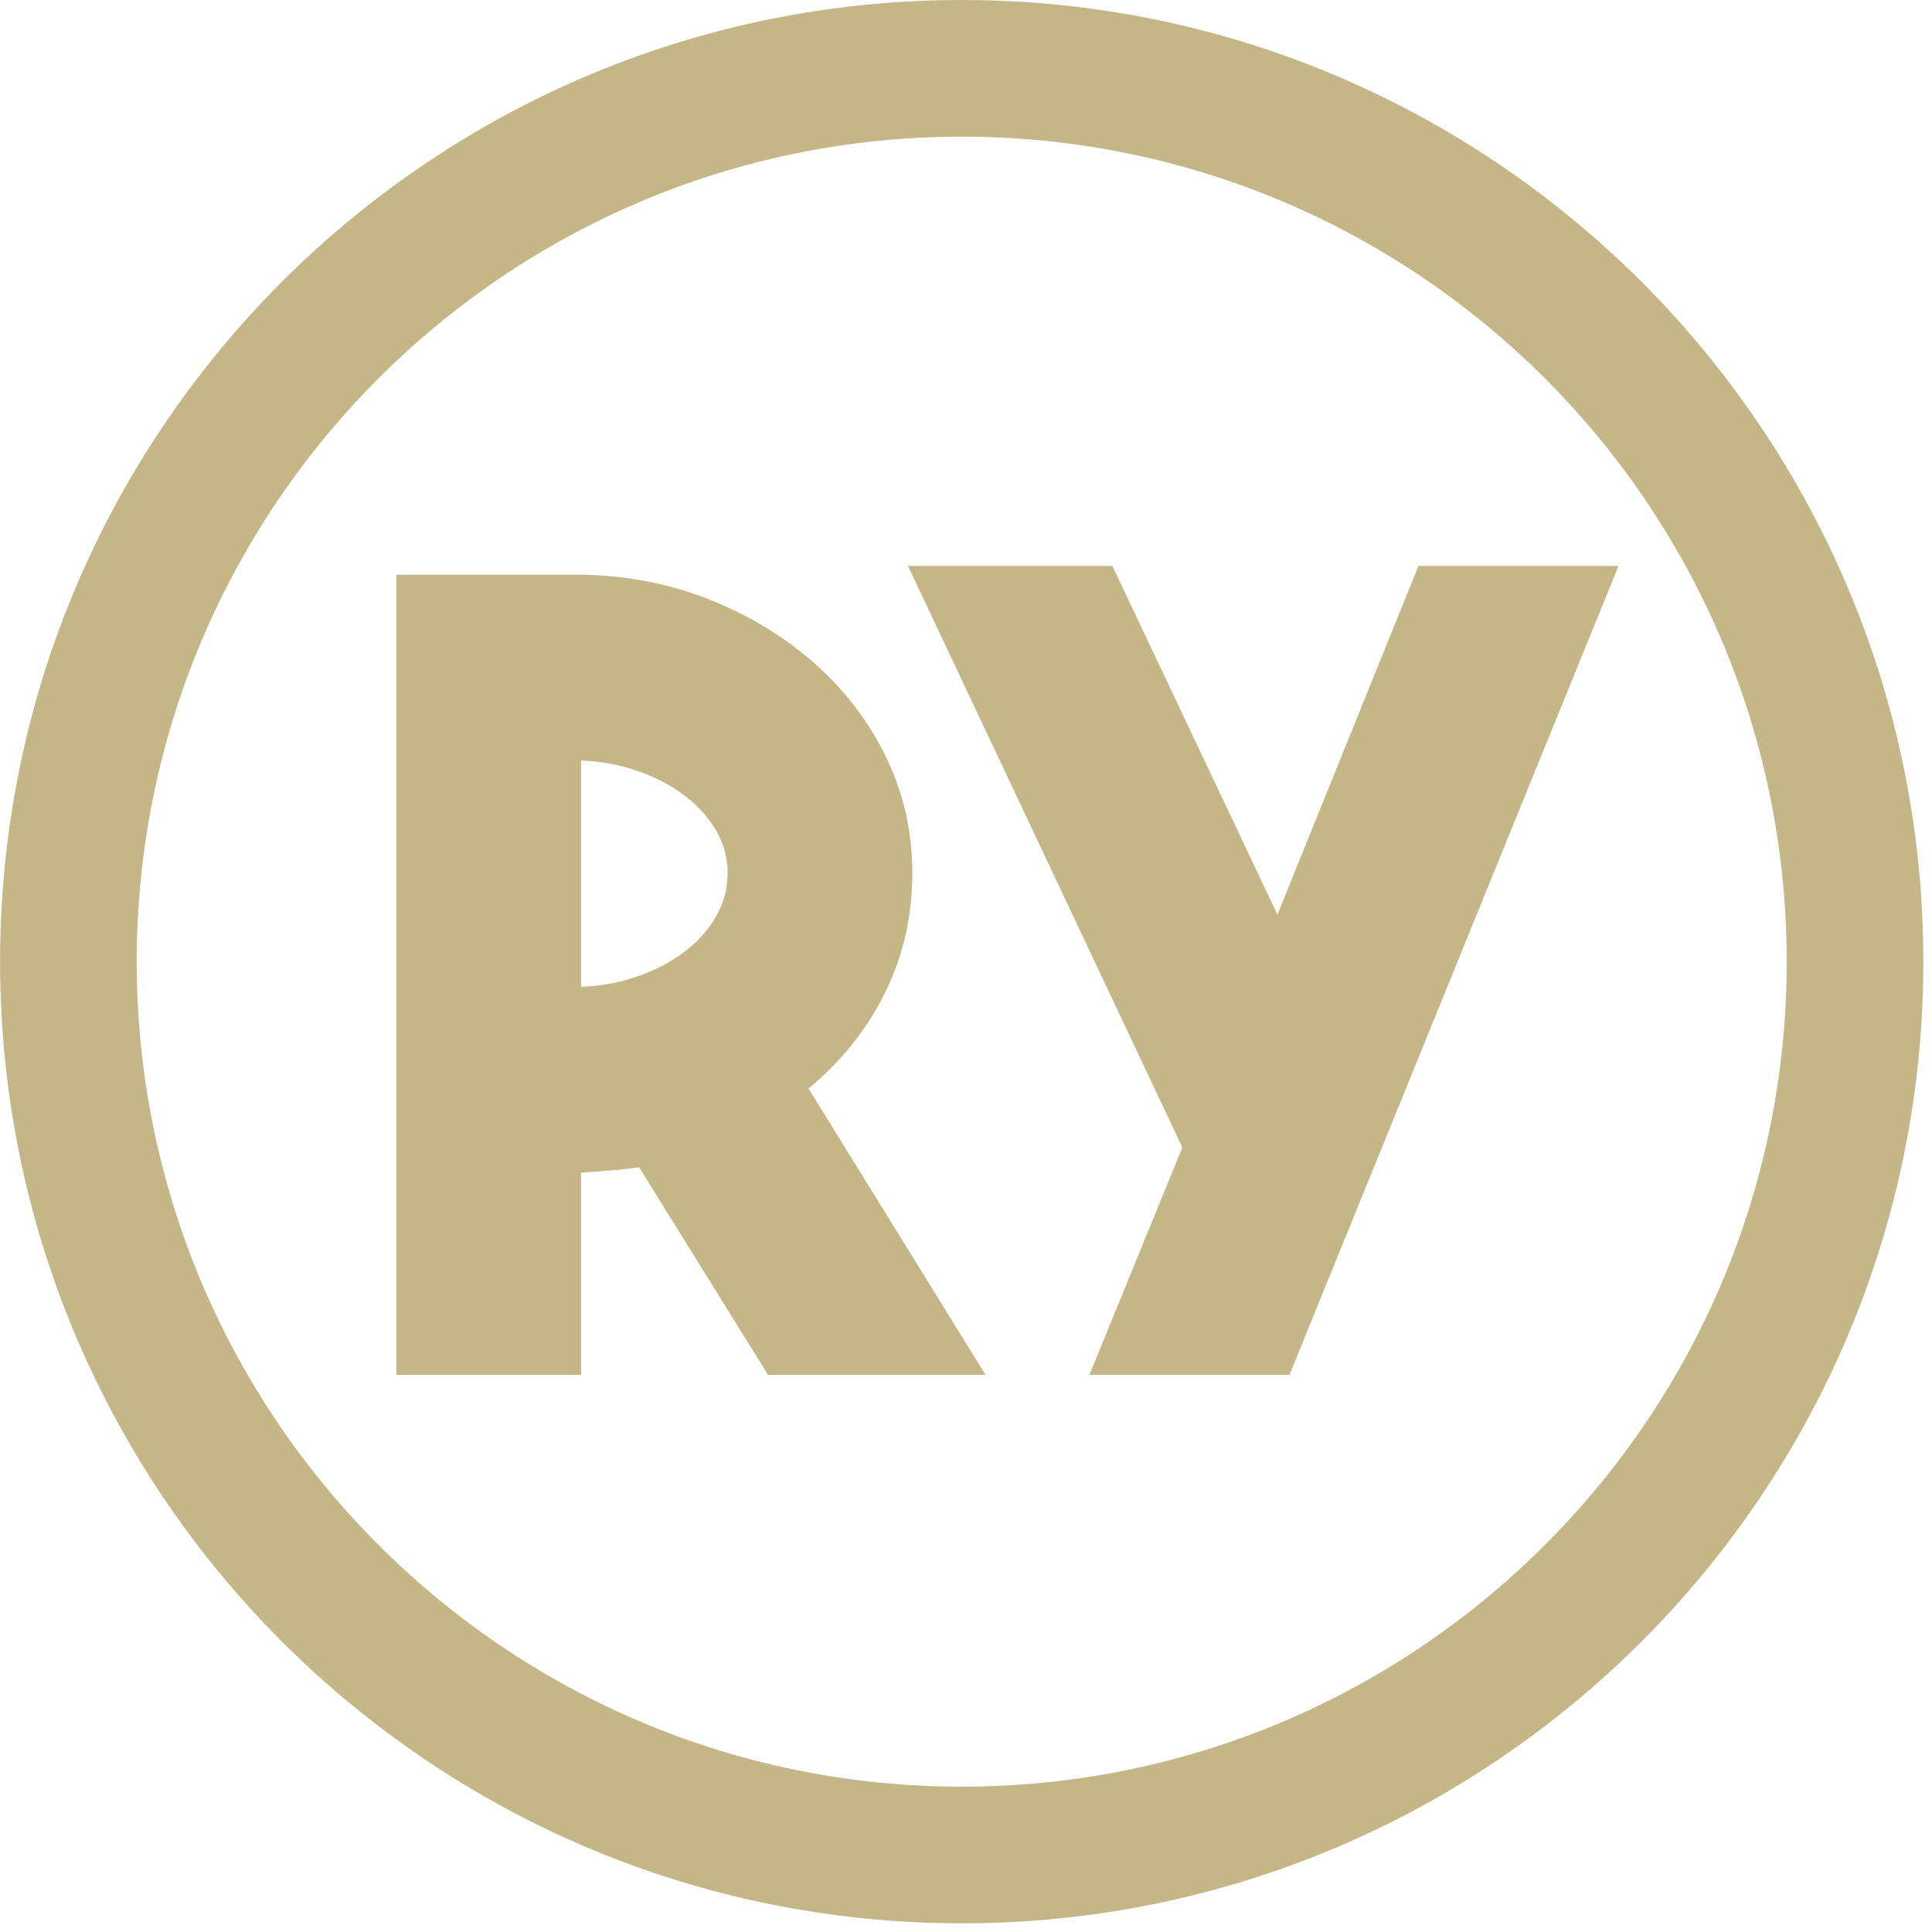 <?xml version="1.0" encoding="UTF-8" standalone="no"?>
<!DOCTYPE svg PUBLIC "-//W3C//DTD SVG 1.1//EN" "http://www.w3.org/Graphics/SVG/1.1/DTD/svg11.dtd">
<svg width="100%" height="100%" viewBox="0 0 93 93" version="1.1" xmlns="http://www.w3.org/2000/svg" xmlns:xlink="http://www.w3.org/1999/xlink" xml:space="preserve" xmlns:serif="http://www.serif.com/" style="fill-rule:evenodd;clip-rule:evenodd;stroke-linejoin:round;stroke-miterlimit:2;">
    <g transform="matrix(1,0,0,1,-1874.66,-650.26)">
        <g transform="matrix(2,0,0,2,0,0)">
            <g transform="matrix(1,0,0,1,980.333,348.276)">
                <path d="M0,-0.001C0,10.959 -8.897,19.856 -19.856,19.856C-30.815,19.856 -39.712,10.959 -39.712,-0.001C-39.712,-10.96 -30.815,-19.857 -19.856,-19.857C-8.897,-19.857 0,-10.96 0,-0.001M3.289,-0.001C3.289,-12.775 -7.082,-23.146 -19.856,-23.146C-32.63,-23.146 -43.001,-12.775 -43.001,-0.001C-43.001,12.774 -32.63,23.145 -19.856,23.145C-7.082,23.145 3.289,12.774 3.289,-0.001" style="fill:rgb(196,182,135);fill-rule:nonzero;"/>
            </g>
            <g transform="matrix(1,0,0,1,951.316,348.302)">
                <path d="M0,0.579C0.474,0.561 0.925,0.478 1.355,0.329C1.785,0.18 2.162,-0.018 2.486,-0.263C2.811,-0.509 3.065,-0.794 3.249,-1.118C3.434,-1.443 3.526,-1.789 3.526,-2.157C3.526,-2.526 3.434,-2.868 3.249,-3.184C3.065,-3.499 2.811,-3.78 2.486,-4.026C2.162,-4.271 1.785,-4.468 1.355,-4.618C0.925,-4.767 0.474,-4.85 0,-4.867L0,0.579ZM1.395,4.92C1.167,4.955 0.939,4.981 0.711,4.999C0.483,5.016 0.246,5.034 0,5.052L0,9.919L-4.446,9.919L-4.446,-9.34L0,-9.34C1.105,-9.323 2.14,-9.121 3.105,-8.735C4.07,-8.349 4.916,-7.832 5.644,-7.183C6.372,-6.534 6.942,-5.78 7.354,-4.92C7.766,-4.061 7.972,-3.14 7.972,-2.157C7.972,-1.123 7.753,-0.162 7.314,0.724C6.876,1.609 6.262,2.377 5.473,3.026L9.735,9.919L4.499,9.919L1.395,4.92" style="fill:rgb(196,182,135);fill-rule:nonzero;"/>
            </g>
            <g transform="matrix(1,0,0,1,963.55,338.751)">
                <path d="M0,19.47L2.237,13.997L-4.367,0L0.553,0L4.526,8.393L7.92,0L12.735,0L4.815,19.47L0,19.47" style="fill:rgb(196,182,135);fill-rule:nonzero;"/>
            </g>
        </g>
    </g>
</svg>
